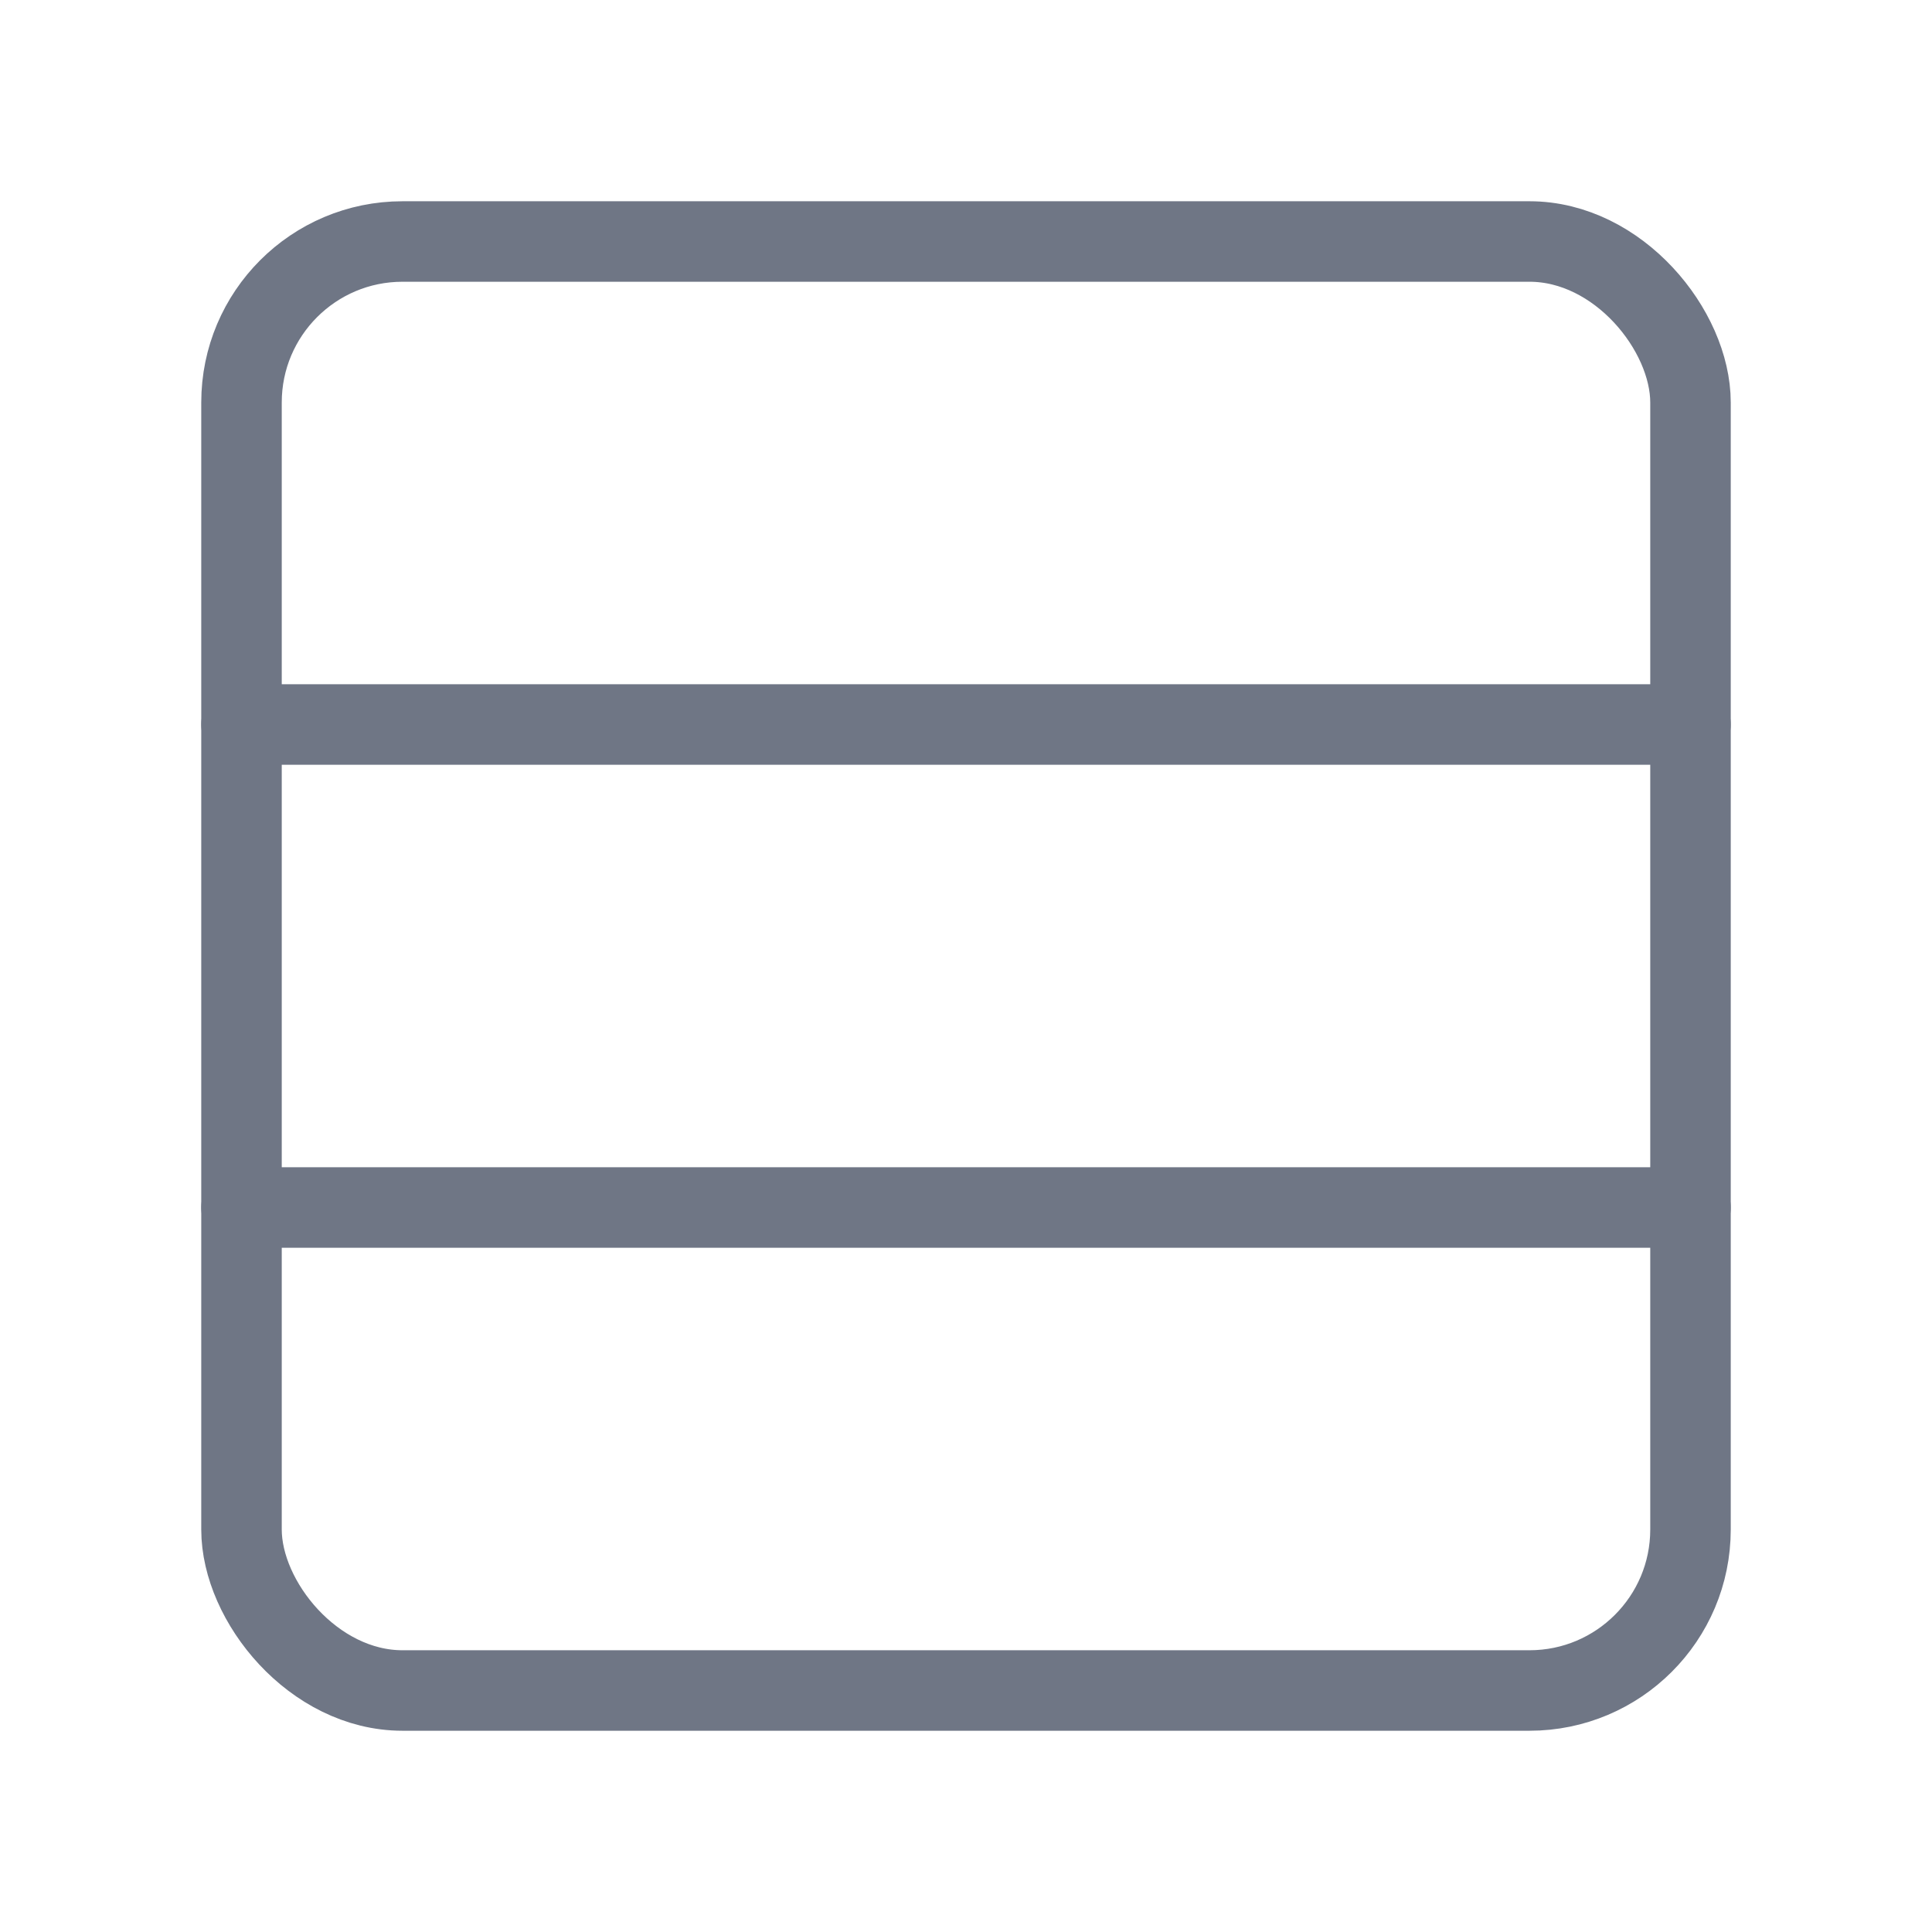 <svg xmlns="http://www.w3.org/2000/svg" width="28" height="28" fill="none" stroke="#6f7685" stroke-linecap="round" stroke-linejoin="round" viewBox="0 0 24 24"><rect width="18" height="18" x="3" y="3" rx="2"/><path d="M3 9h18M3 15h18"/></svg>
